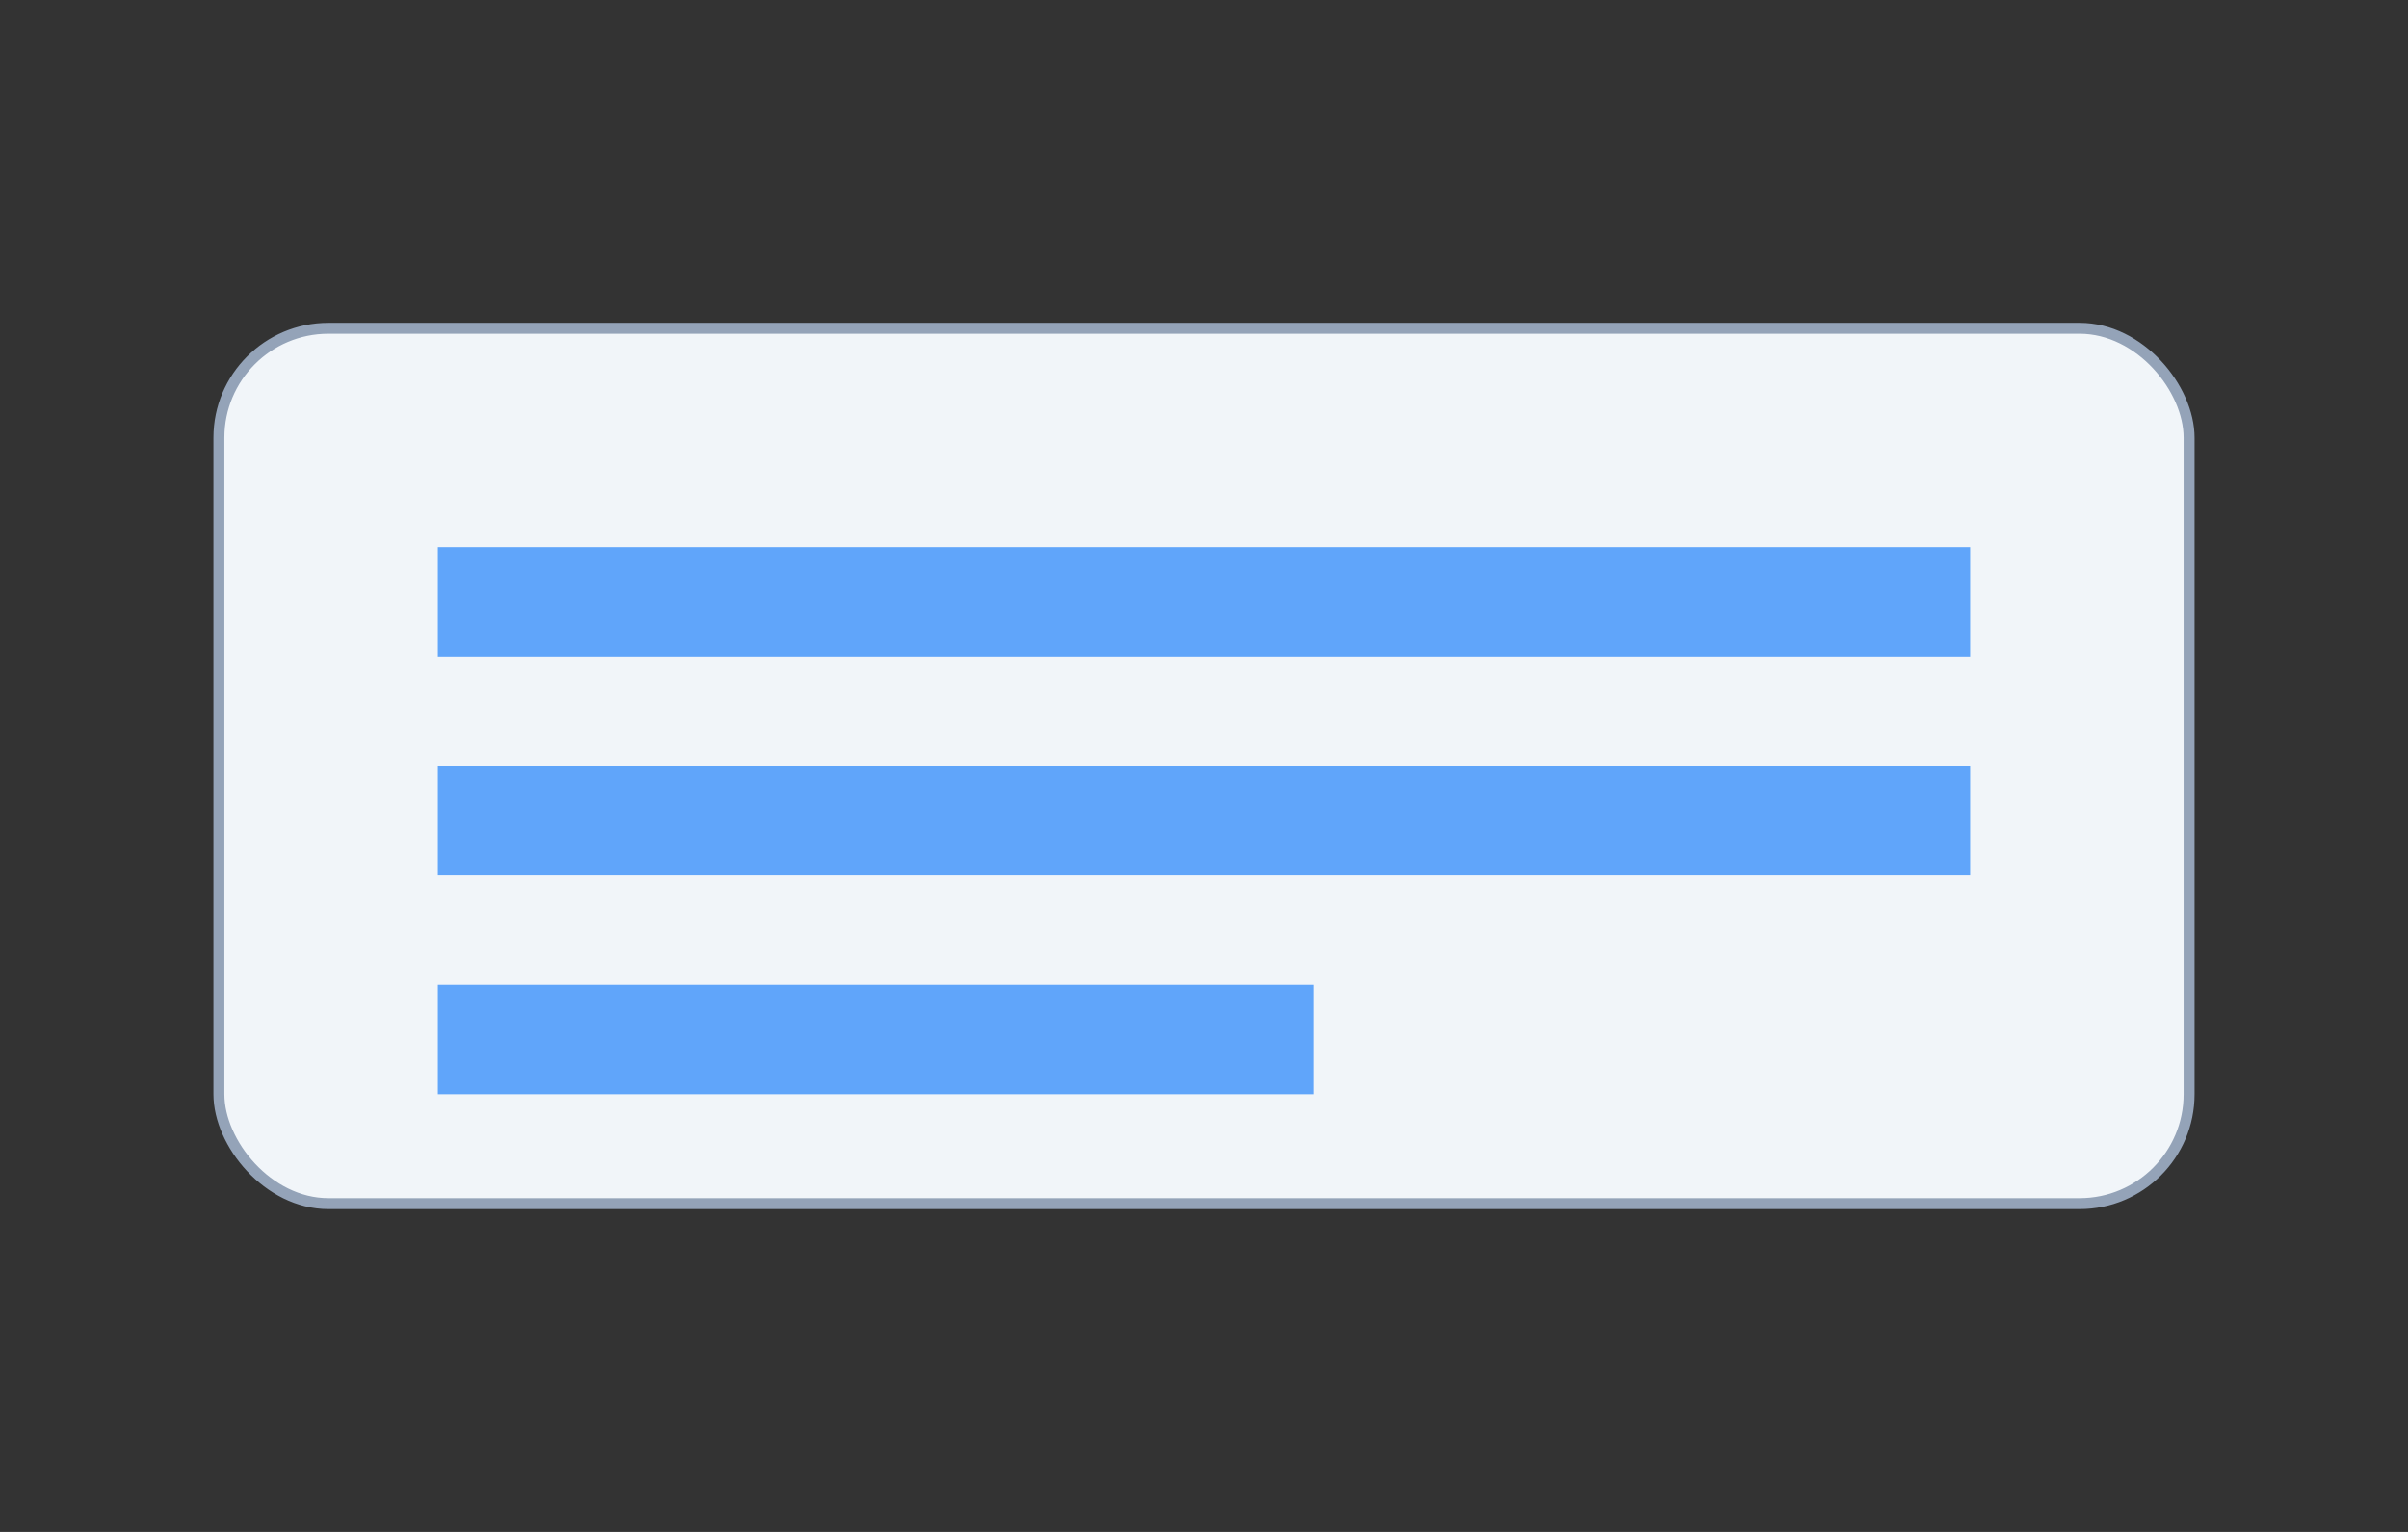 <svg xmlns='http://www.w3.org/2000/svg' viewBox='0 0 220 140'><rect x="0" y="0" width="220" height="140" fill="#333333" stroke="none"/><rect x='20' y='30' width='180' height='80' rx='10' fill='#f1f5f9' stroke='#94a3b8'/><rect x='40' y='50' width='140' height='10' fill='#60a5fa'/><rect x='40' y='70' width='140' height='10' fill='#60a5fa'/><rect x='40' y='90' width='80' height='10' fill='#60a5fa'/></svg>
